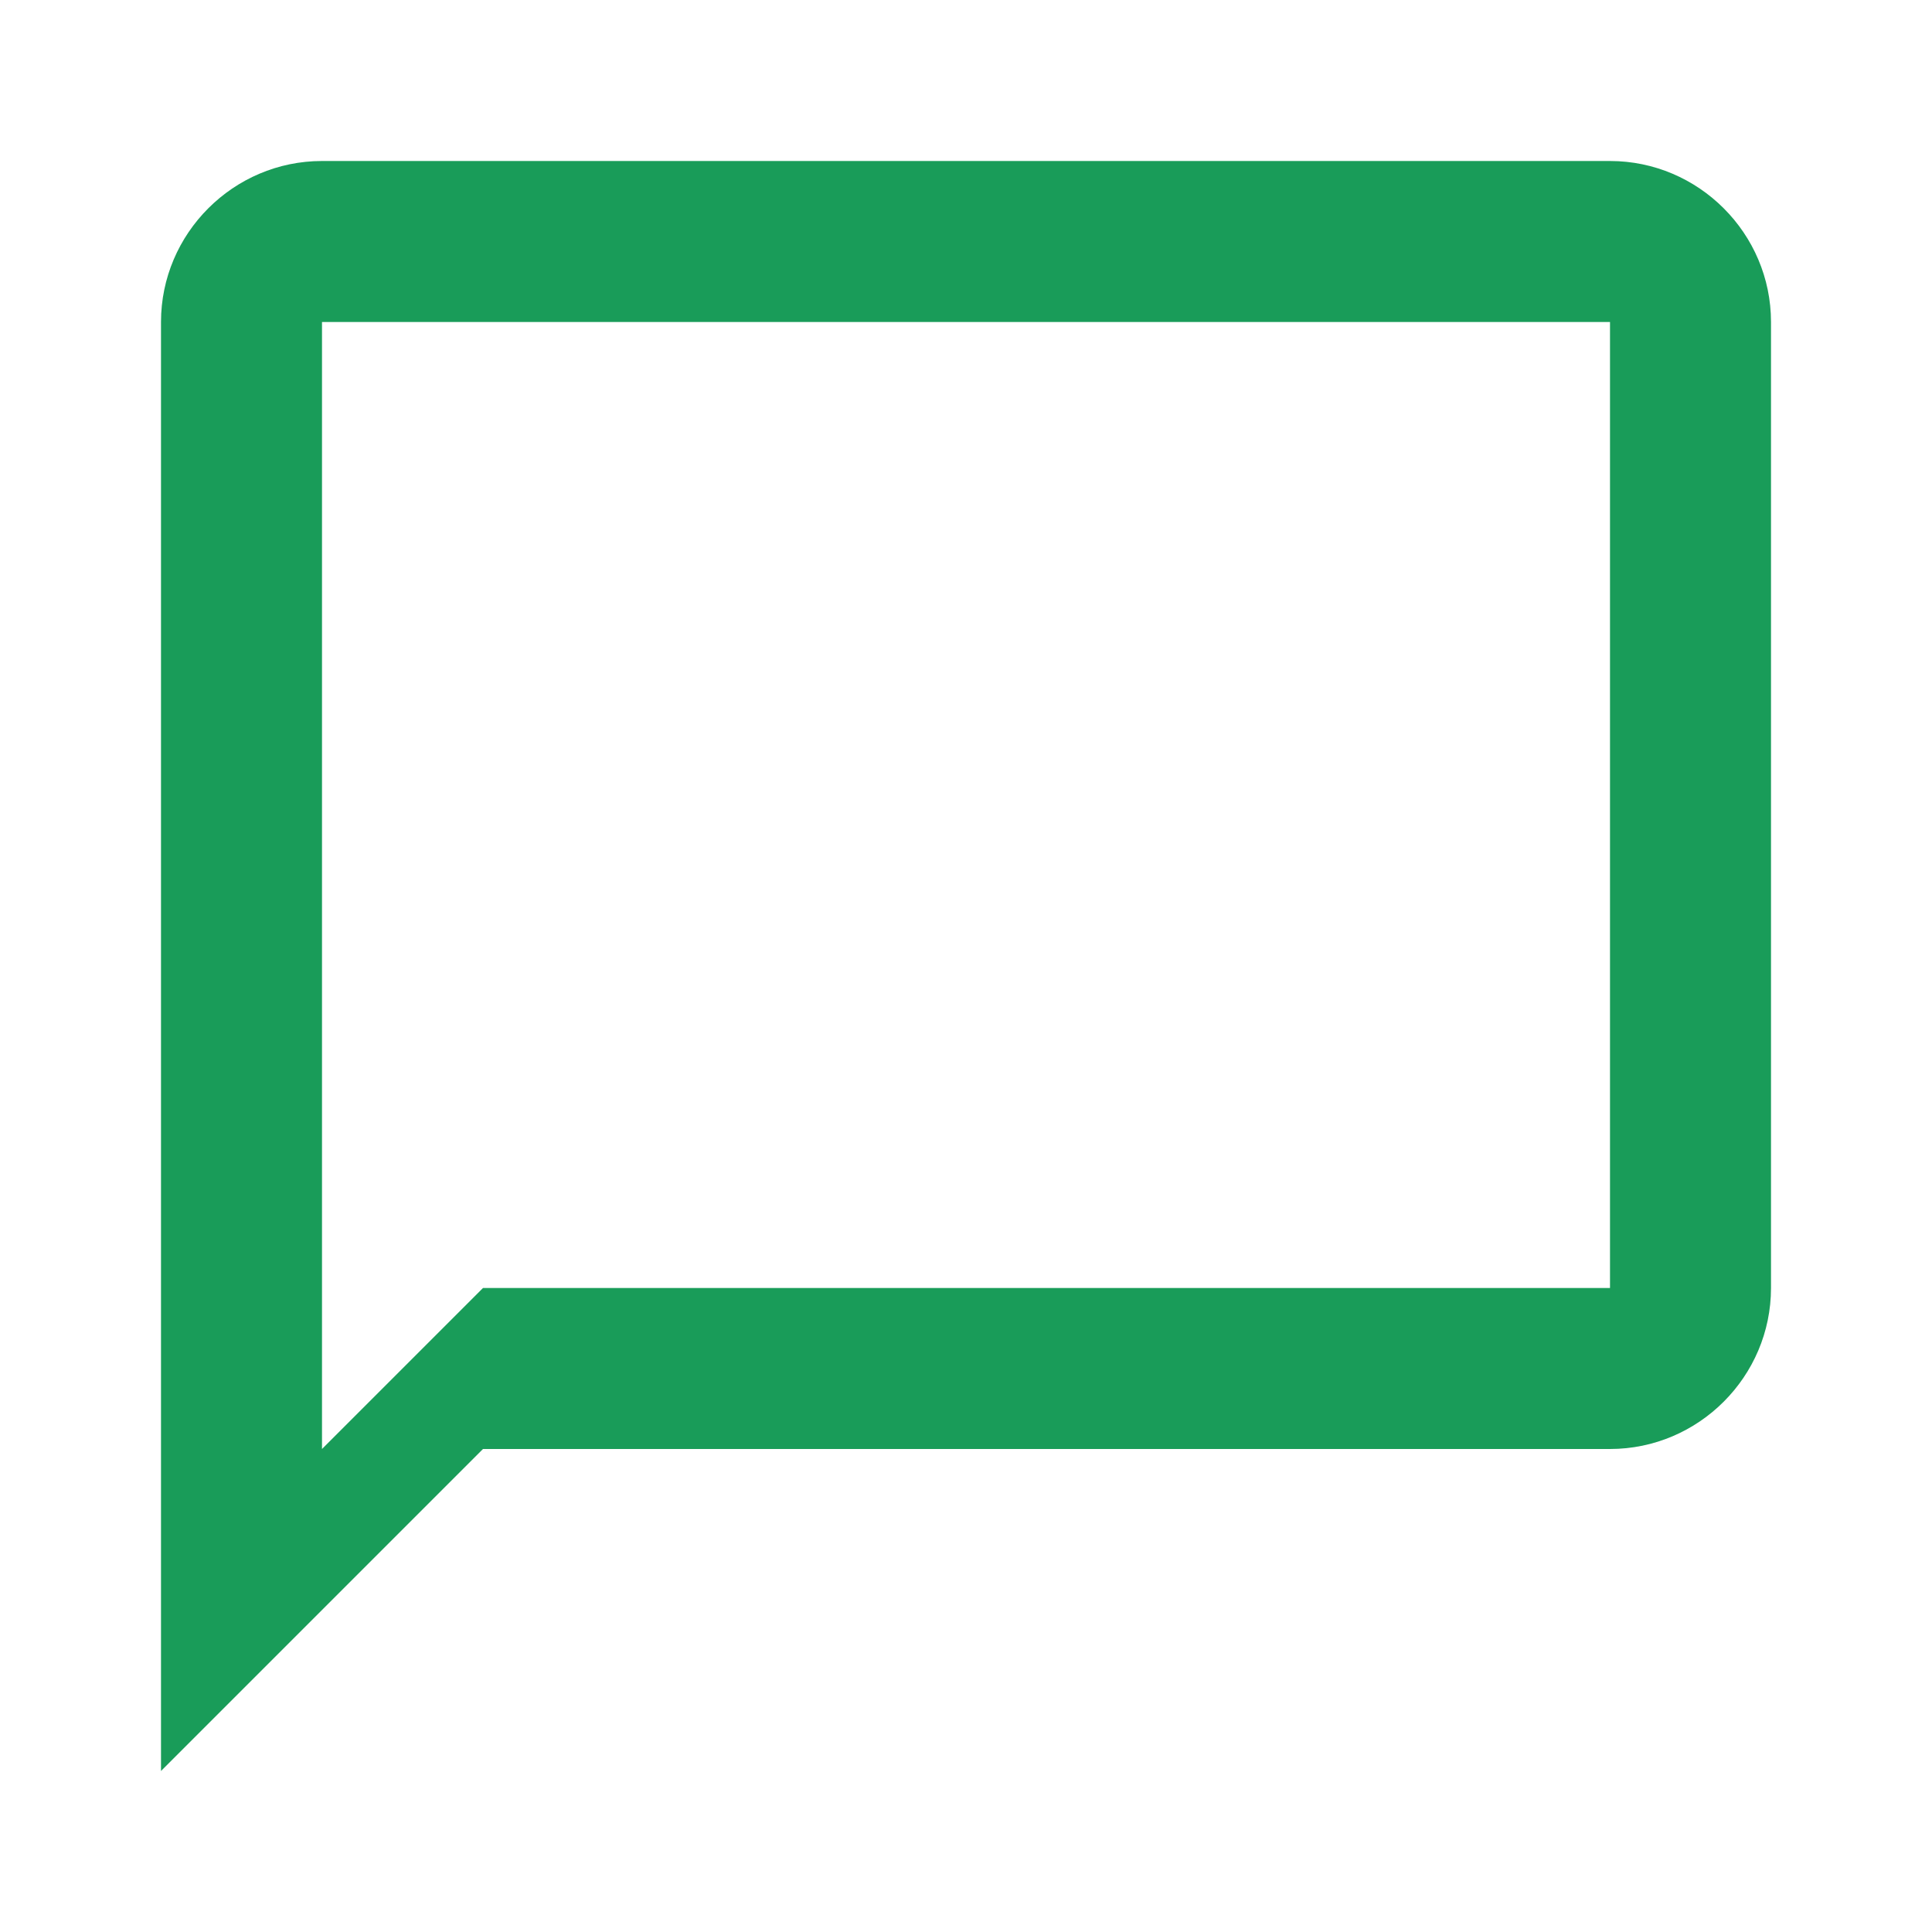 <svg xmlns="http://www.w3.org/2000/svg" viewBox="0 0 24 24" id="vector" opacity=".9"><path id="path" d="M20 2H4c-1.1 0-2 .9-2 2v18l4-4h14c1.1 0 2-.9 2-2V4c0-1.1-.9-2-2-2Zm0 14H6l-2 2V4h16v12Z" fill="#009147"/></svg>